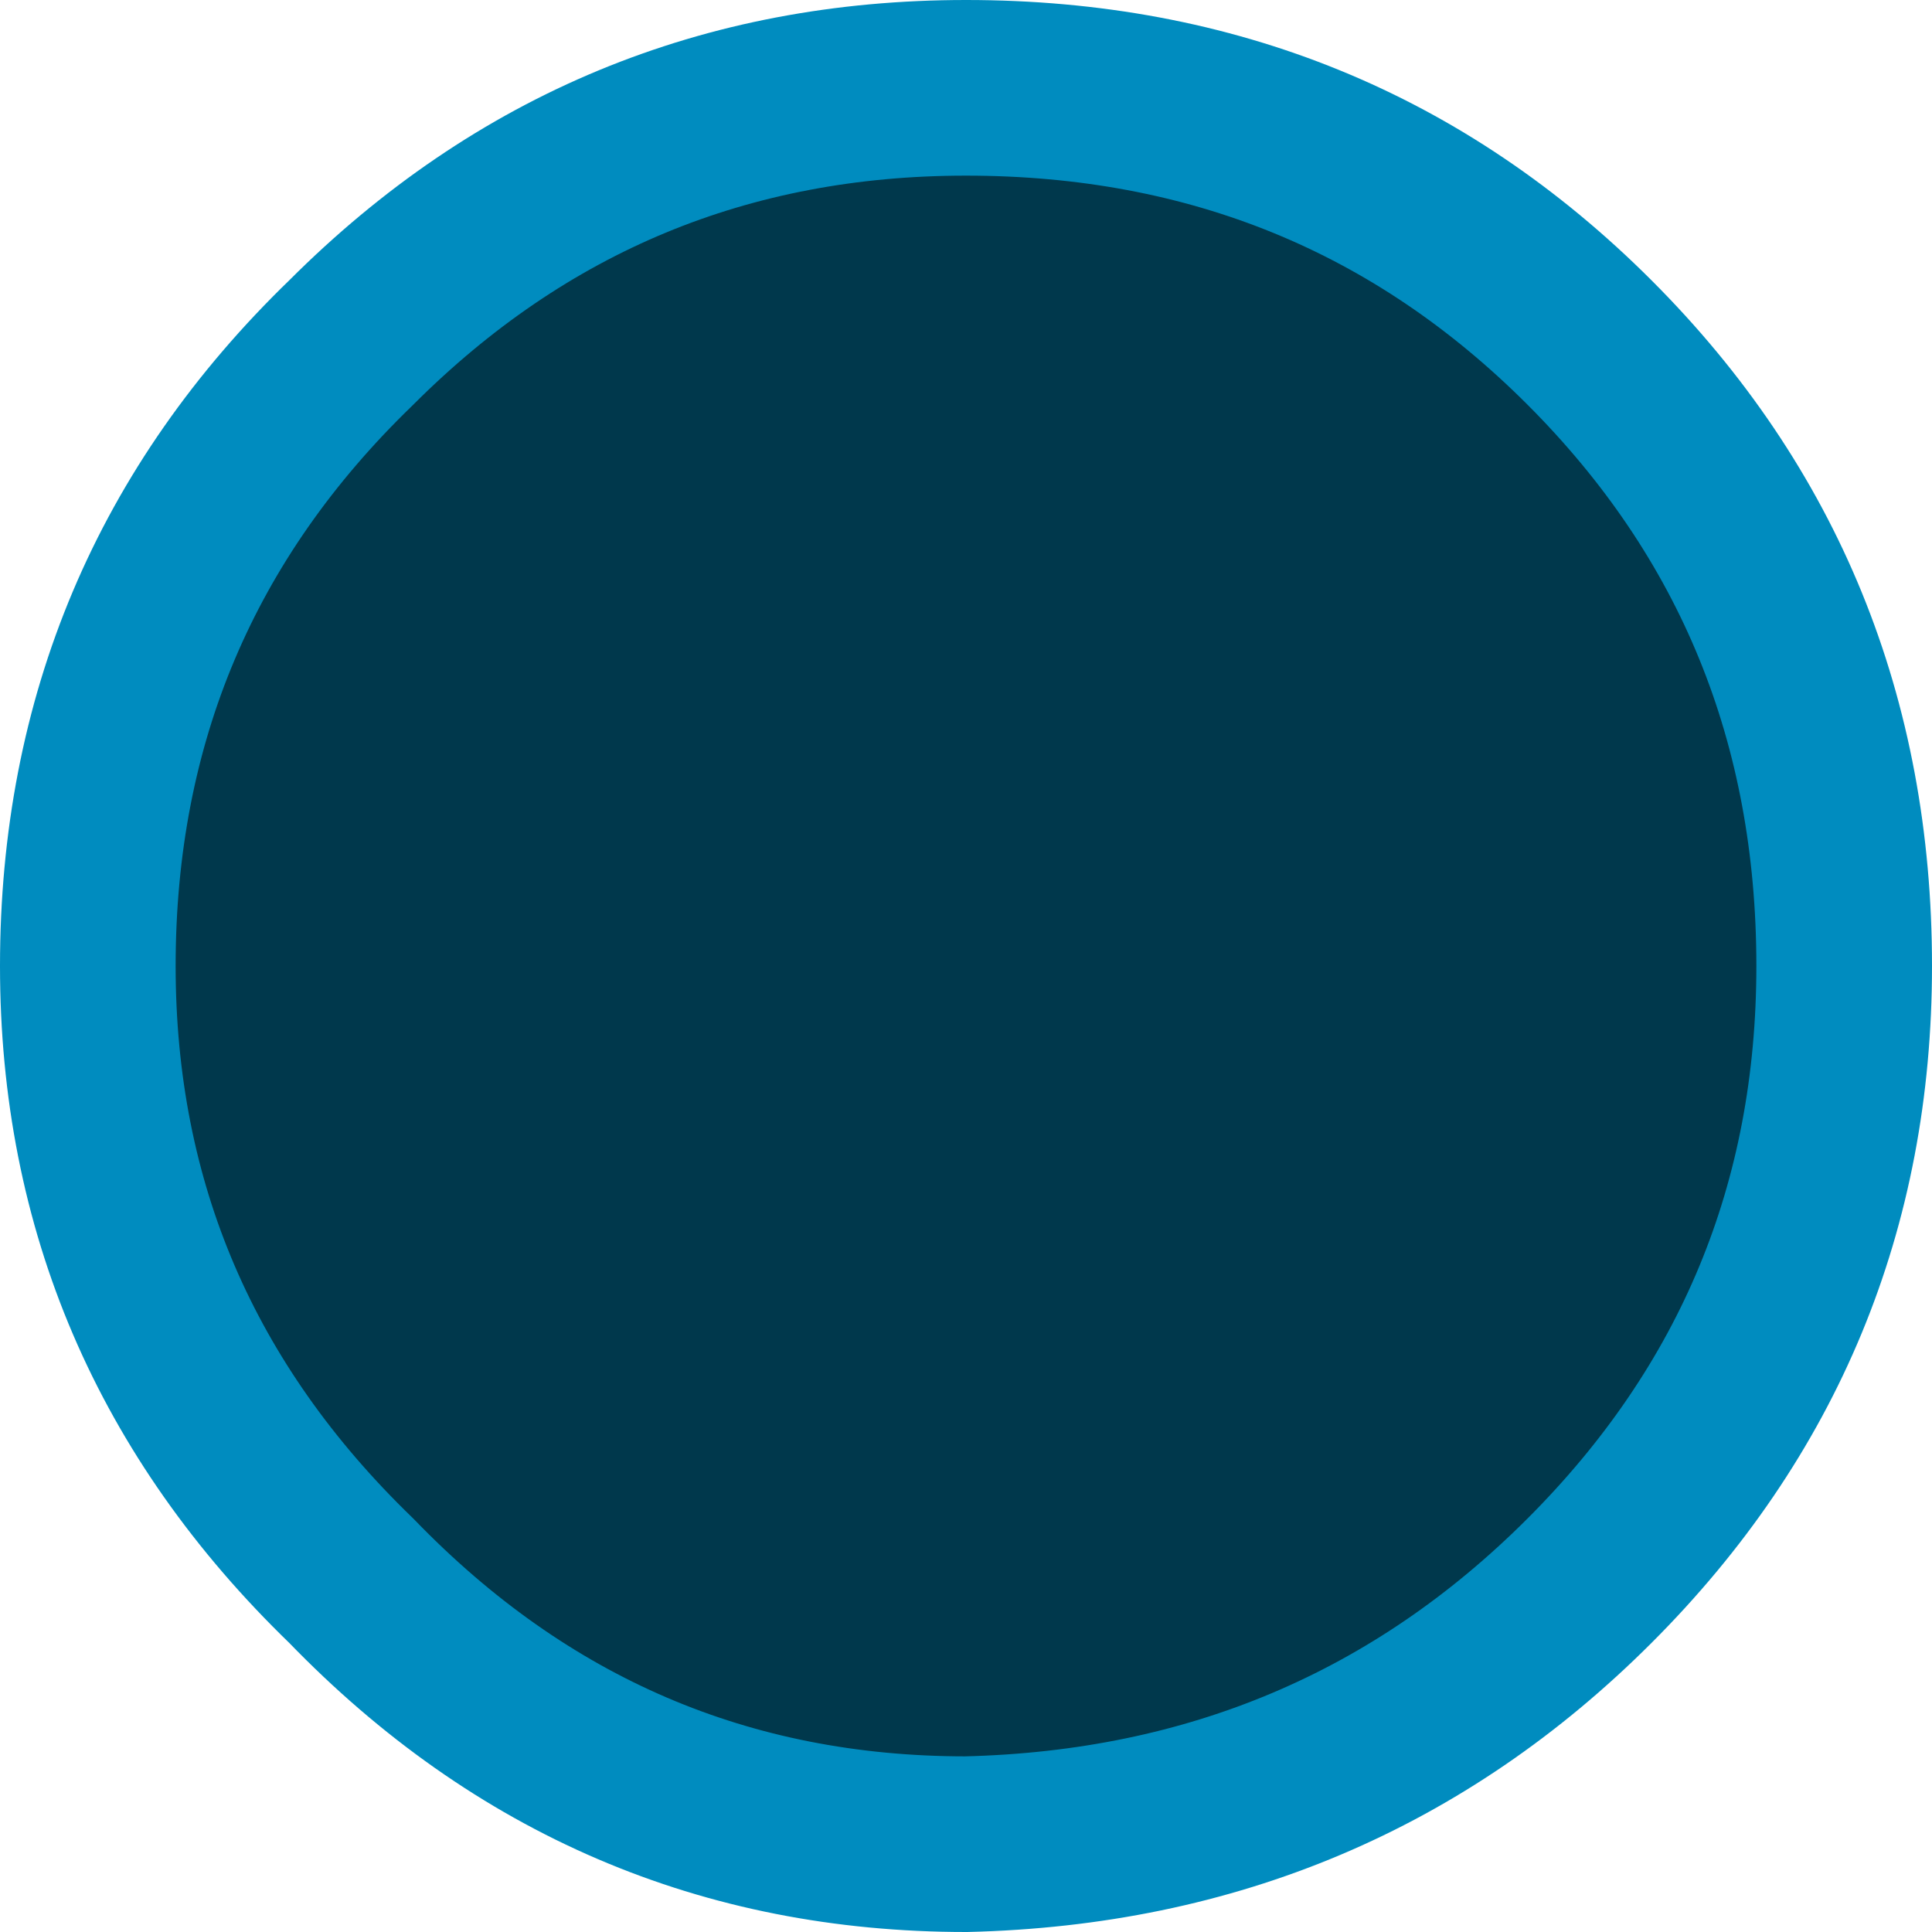 <?xml version="1.0" encoding="UTF-8" standalone="no"?>
<svg xmlns:xlink="http://www.w3.org/1999/xlink" height="11.0px" width="11.0px" xmlns="http://www.w3.org/2000/svg">
  <g transform="matrix(1.0, 0.0, 0.0, 1.0, -513.75, -138.5)">
    <path d="M514.25 144.0 Q514.25 141.9 515.75 140.45 517.2 139.0 519.25 139.0 521.35 139.0 522.8 140.45 524.25 141.9 524.25 144.0 524.25 146.05 522.8 147.5 521.35 148.95 519.25 149.0 517.2 149.0 515.75 147.5 514.25 146.05 514.25 144.0" fill="#00384c" fill-rule="evenodd" stroke="none"/>
    <path d="M514.25 144.0 Q514.25 141.9 515.75 140.45 517.2 139.0 519.25 139.0 521.35 139.0 522.8 140.45 524.25 141.9 524.25 144.0 524.25 146.05 522.8 147.5 521.35 148.95 519.25 149.0 517.2 149.0 515.75 147.5 514.25 146.05 514.25 144.0 Z" fill="none" stroke="#008cbf" stroke-linecap="round" stroke-linejoin="round" stroke-width="1.0"/>
  </g>
</svg>
